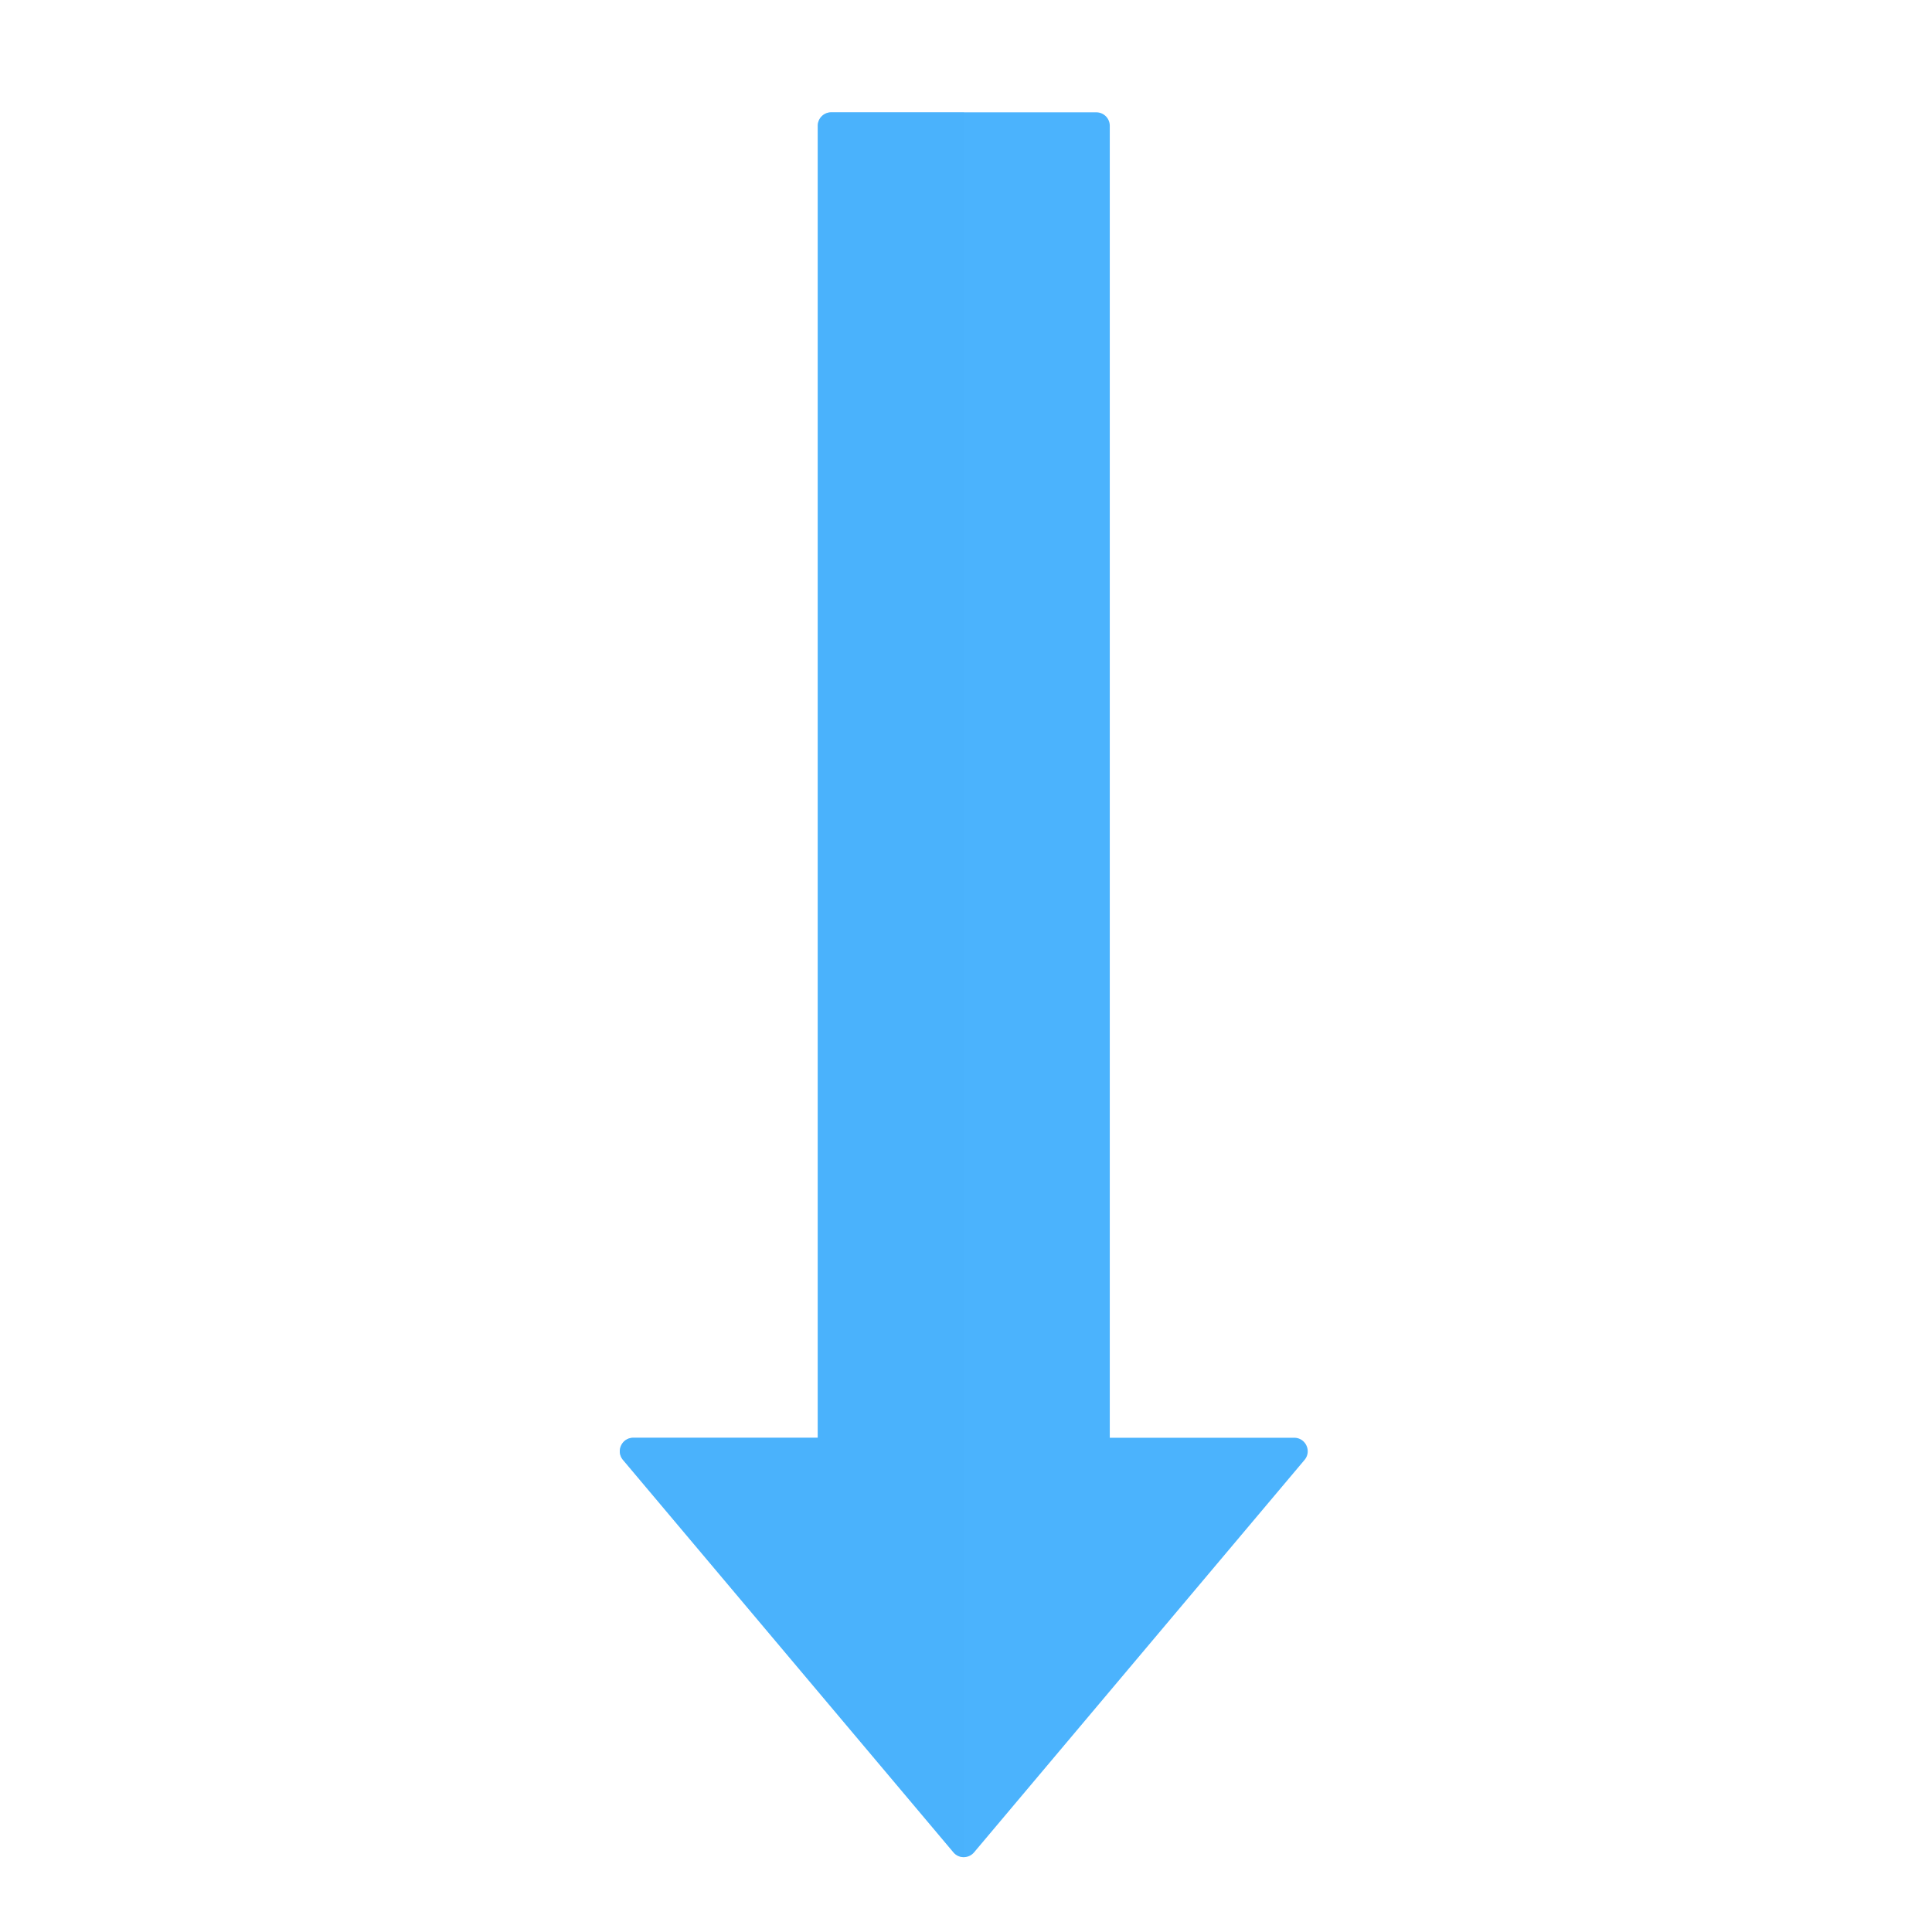 <svg xmlns="http://www.w3.org/2000/svg" width="430" height="430" style="width:100%;height:100%;transform:translate3d(0,0,0);content-visibility:visible" viewBox="0 0 430 430"><defs><clipPath id="a"><path d="M0 0h430v430H0z"/></clipPath><clipPath id="e"><path d="M0 0h430v430H0z"/></clipPath><clipPath id="d"><path d="M0 0h430v430H0z"/></clipPath><clipPath id="c"><path d="M0 0h430v430H0z"/></clipPath><clipPath id="b"><path d="M0 0h430v430H0z"/></clipPath></defs><g clip-path="url(#a)"><g clip-path="url(#b)" style="display:none"><g style="display:none"><path class="primary"/><path class="primary" style="mix-blend-mode:multiply"/></g><g style="display:none"><path class="primary"/><path class="primary" style="mix-blend-mode:multiply"/></g></g><g clip-path="url(#c)" style="display:none"><g style="display:none"><path class="primary"/><path class="primary" style="mix-blend-mode:multiply"/></g><g style="display:none"><path class="primary"/><path class="primary" style="mix-blend-mode:multiply"/></g></g><g clip-path="url(#d)" style="display:block" transform="rotate(90 215 215)"><g fill="#4BB3FD" style="display:block"><path d="M324.932 139.654c-1.951-1.643-4.932-.257-4.932 2.294V183H28a3 3 0 0 0-3 3v59a3 3 0 0 0 3 3h292v41.052c0 2.551 2.981 3.937 4.932 2.294l87.343-73.551a3.001 3.001 0 0 0 0-4.59l-87.343-73.551z" class="primary"/><path d="M-194.171 29.471v-29.5h388.342c0 .848-.355 1.696-1.067 2.295l-87.343 73.552c-1.951 1.643-4.932.256-4.932-2.295V32.472l-292-.001a3 3 0 0 1-3-3z" class="primary" opacity=".5" style="mix-blend-mode:multiply" transform="translate(219.171 215.5)"/></g></g><g clip-path="url(#e)" style="display:none"><path class="primary"/><path class="primary" style="mix-blend-mode:multiply"/></g></g></svg>